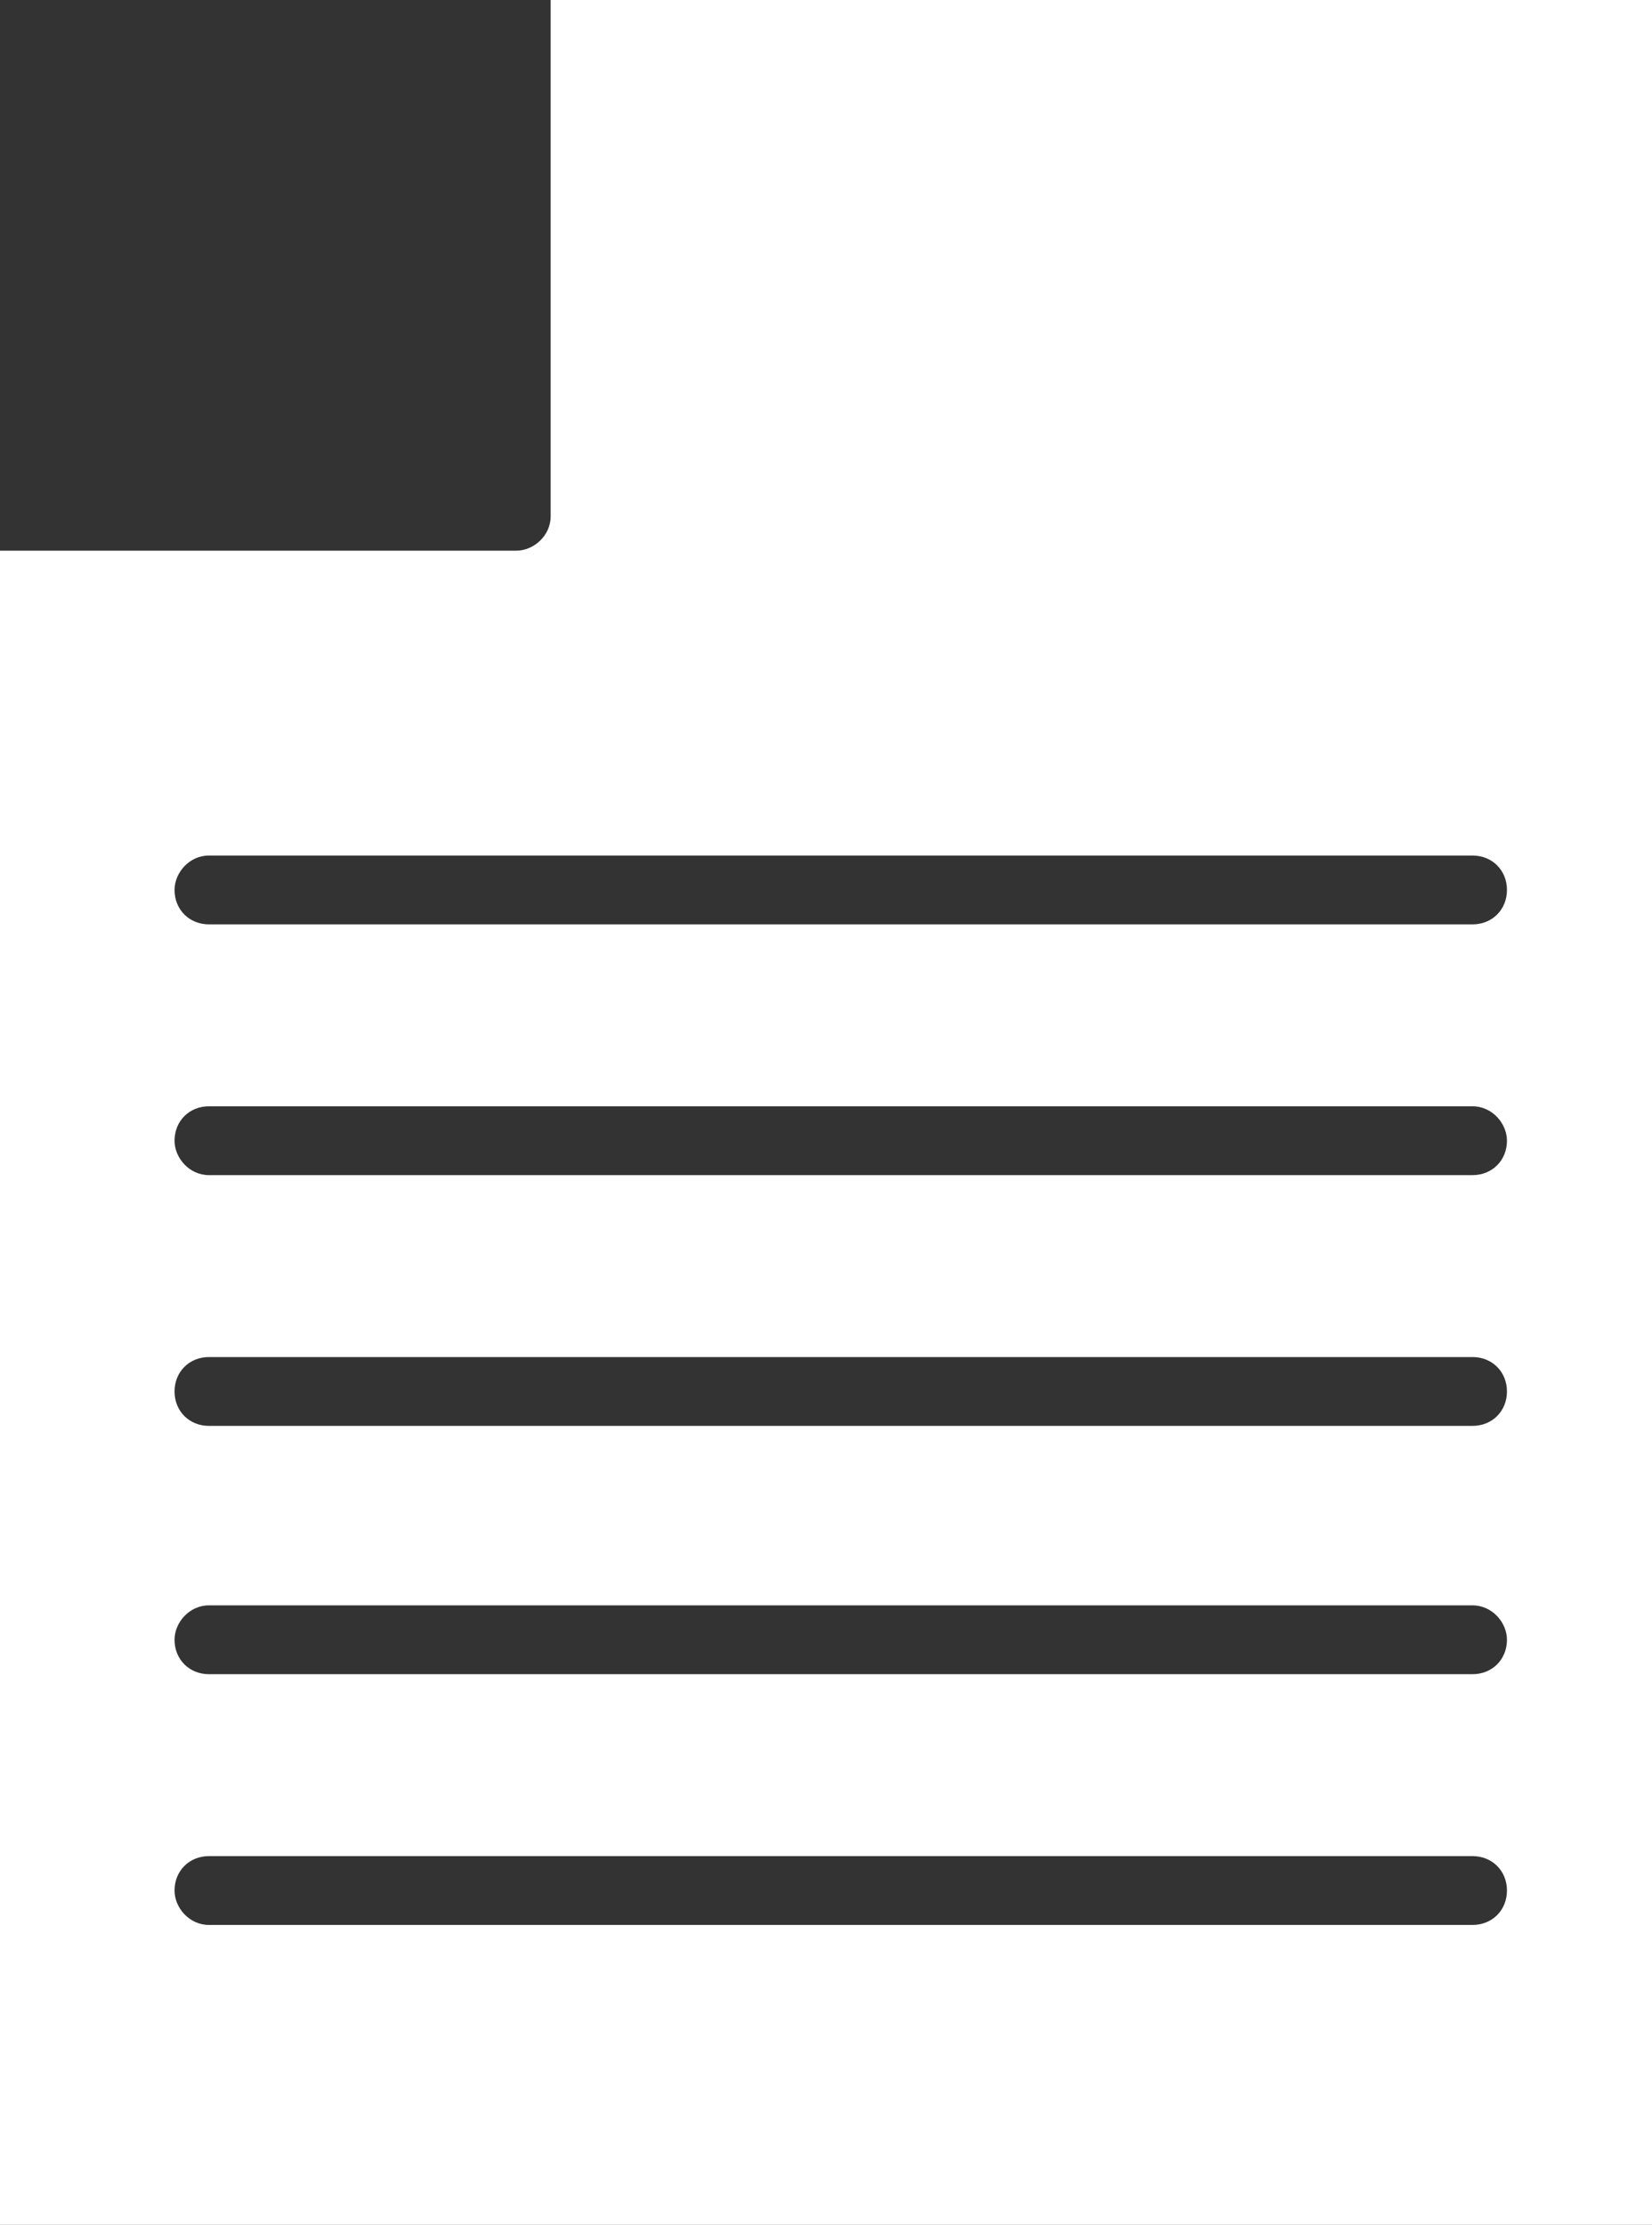 <?xml version="1.0" encoding="utf-8"?>
<!-- Generator: Adobe Illustrator 27.4.1, SVG Export Plug-In . SVG Version: 6.00 Build 0)  -->
<svg version="1.1" id="Layer_1" xmlns="http://www.w3.org/2000/svg" xmlns:xlink="http://www.w3.org/1999/xlink" x="0px" y="0px"
	 viewBox="0 0 67.2 90.5" style="enable-background:new 0 0 67.2 90.5;" xml:space="preserve">
<rect x="0" y="0" width="67.2" height="90.5" fill="#333333" stroke="none"/>
<style type="text/css">
	.st0{fill-rule:evenodd;clip-rule:evenodd;fill:#FFFFFF;}
</style>
<path class="st0" d="M67.2,90.5V0H22.4v21c0,0.8-0.7,1.4-1.4,1.4H0v68.1H67.2z M8.5,34.8h51.4c0.8,0,1.4,0.6,1.4,1.4
	c0,0.8-0.6,1.4-1.4,1.4H8.5c-0.8,0-1.4-0.6-1.4-1.4C7.1,35.5,7.7,34.8,8.5,34.8L8.5,34.8z M8.5,45h51.4c0.8,0,1.4,0.7,1.4,1.4
	c0,0.8-0.6,1.4-1.4,1.4H8.5c-0.8,0-1.4-0.7-1.4-1.4C7.1,45.6,7.7,45,8.5,45L8.5,45z M8.5,55.2h51.4c0.8,0,1.4,0.6,1.4,1.4
	c0,0.8-0.6,1.4-1.4,1.4H8.5c-0.8,0-1.4-0.6-1.4-1.4S7.7,55.2,8.5,55.2L8.5,55.2z M8.5,65.3h51.4c0.8,0,1.4,0.7,1.4,1.4
	c0,0.8-0.6,1.4-1.4,1.4H8.5c-0.8,0-1.4-0.6-1.4-1.4C7.1,66,7.7,65.3,8.5,65.3L8.5,65.3z M8.5,75.5h51.4c0.8,0,1.4,0.6,1.4,1.4
	s-0.6,1.4-1.4,1.4H8.5c-0.8,0-1.4-0.7-1.4-1.4C7.1,76.1,7.7,75.5,8.5,75.5L8.5,75.5z"/>
</svg>
